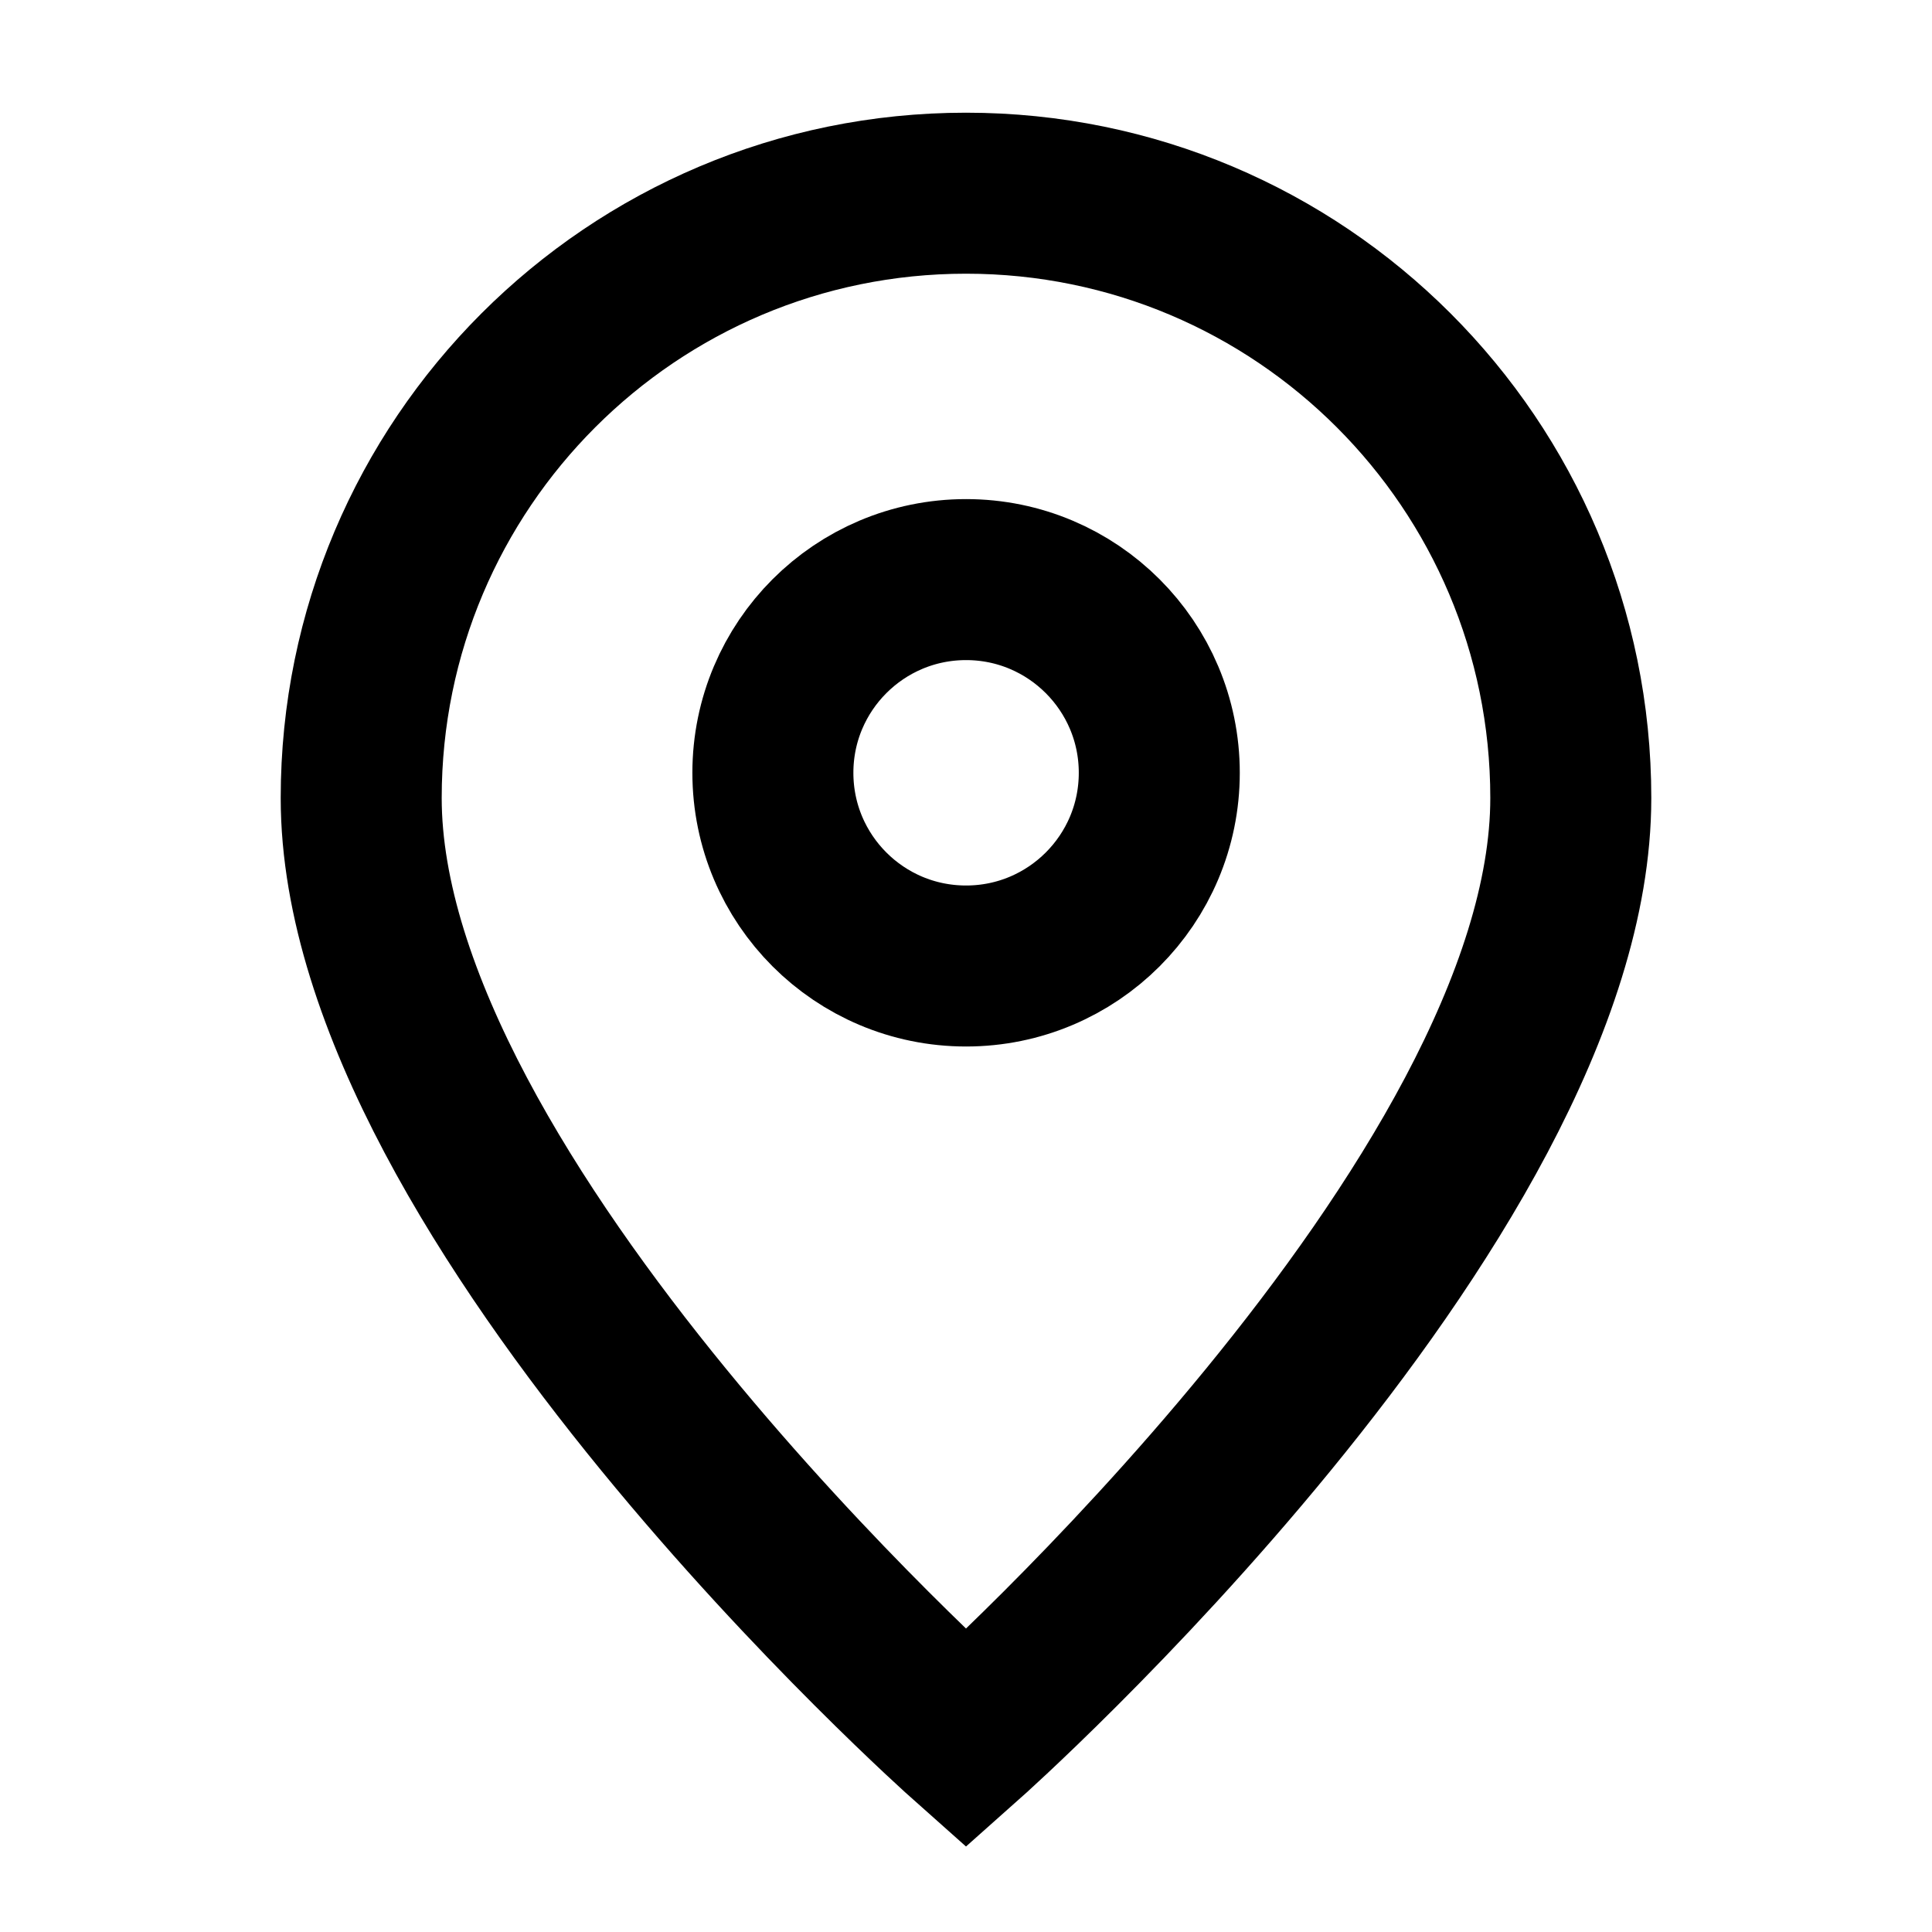 <svg width="24" height="24" viewBox="0 0 24 24" fill="none" xmlns="http://www.w3.org/2000/svg">
<path d="M12 21.6C12 21.6 19.513 14.922 19.513 9.913C19.513 5.764 16.15 2.4 12 2.4C7.851 2.4 4.487 5.764 4.487 9.913C4.487 14.922 12 21.6 12 21.6Z" stroke="black" stroke-width="2"/>
<path d="M14.401 9.6C14.401 10.926 13.326 12 12.001 12C10.675 12 9.601 10.926 9.601 9.6C9.601 8.275 10.675 7.2 12.001 7.2C13.326 7.2 14.401 8.275 14.401 9.6Z" stroke="black" stroke-width="2"/>
</svg>

